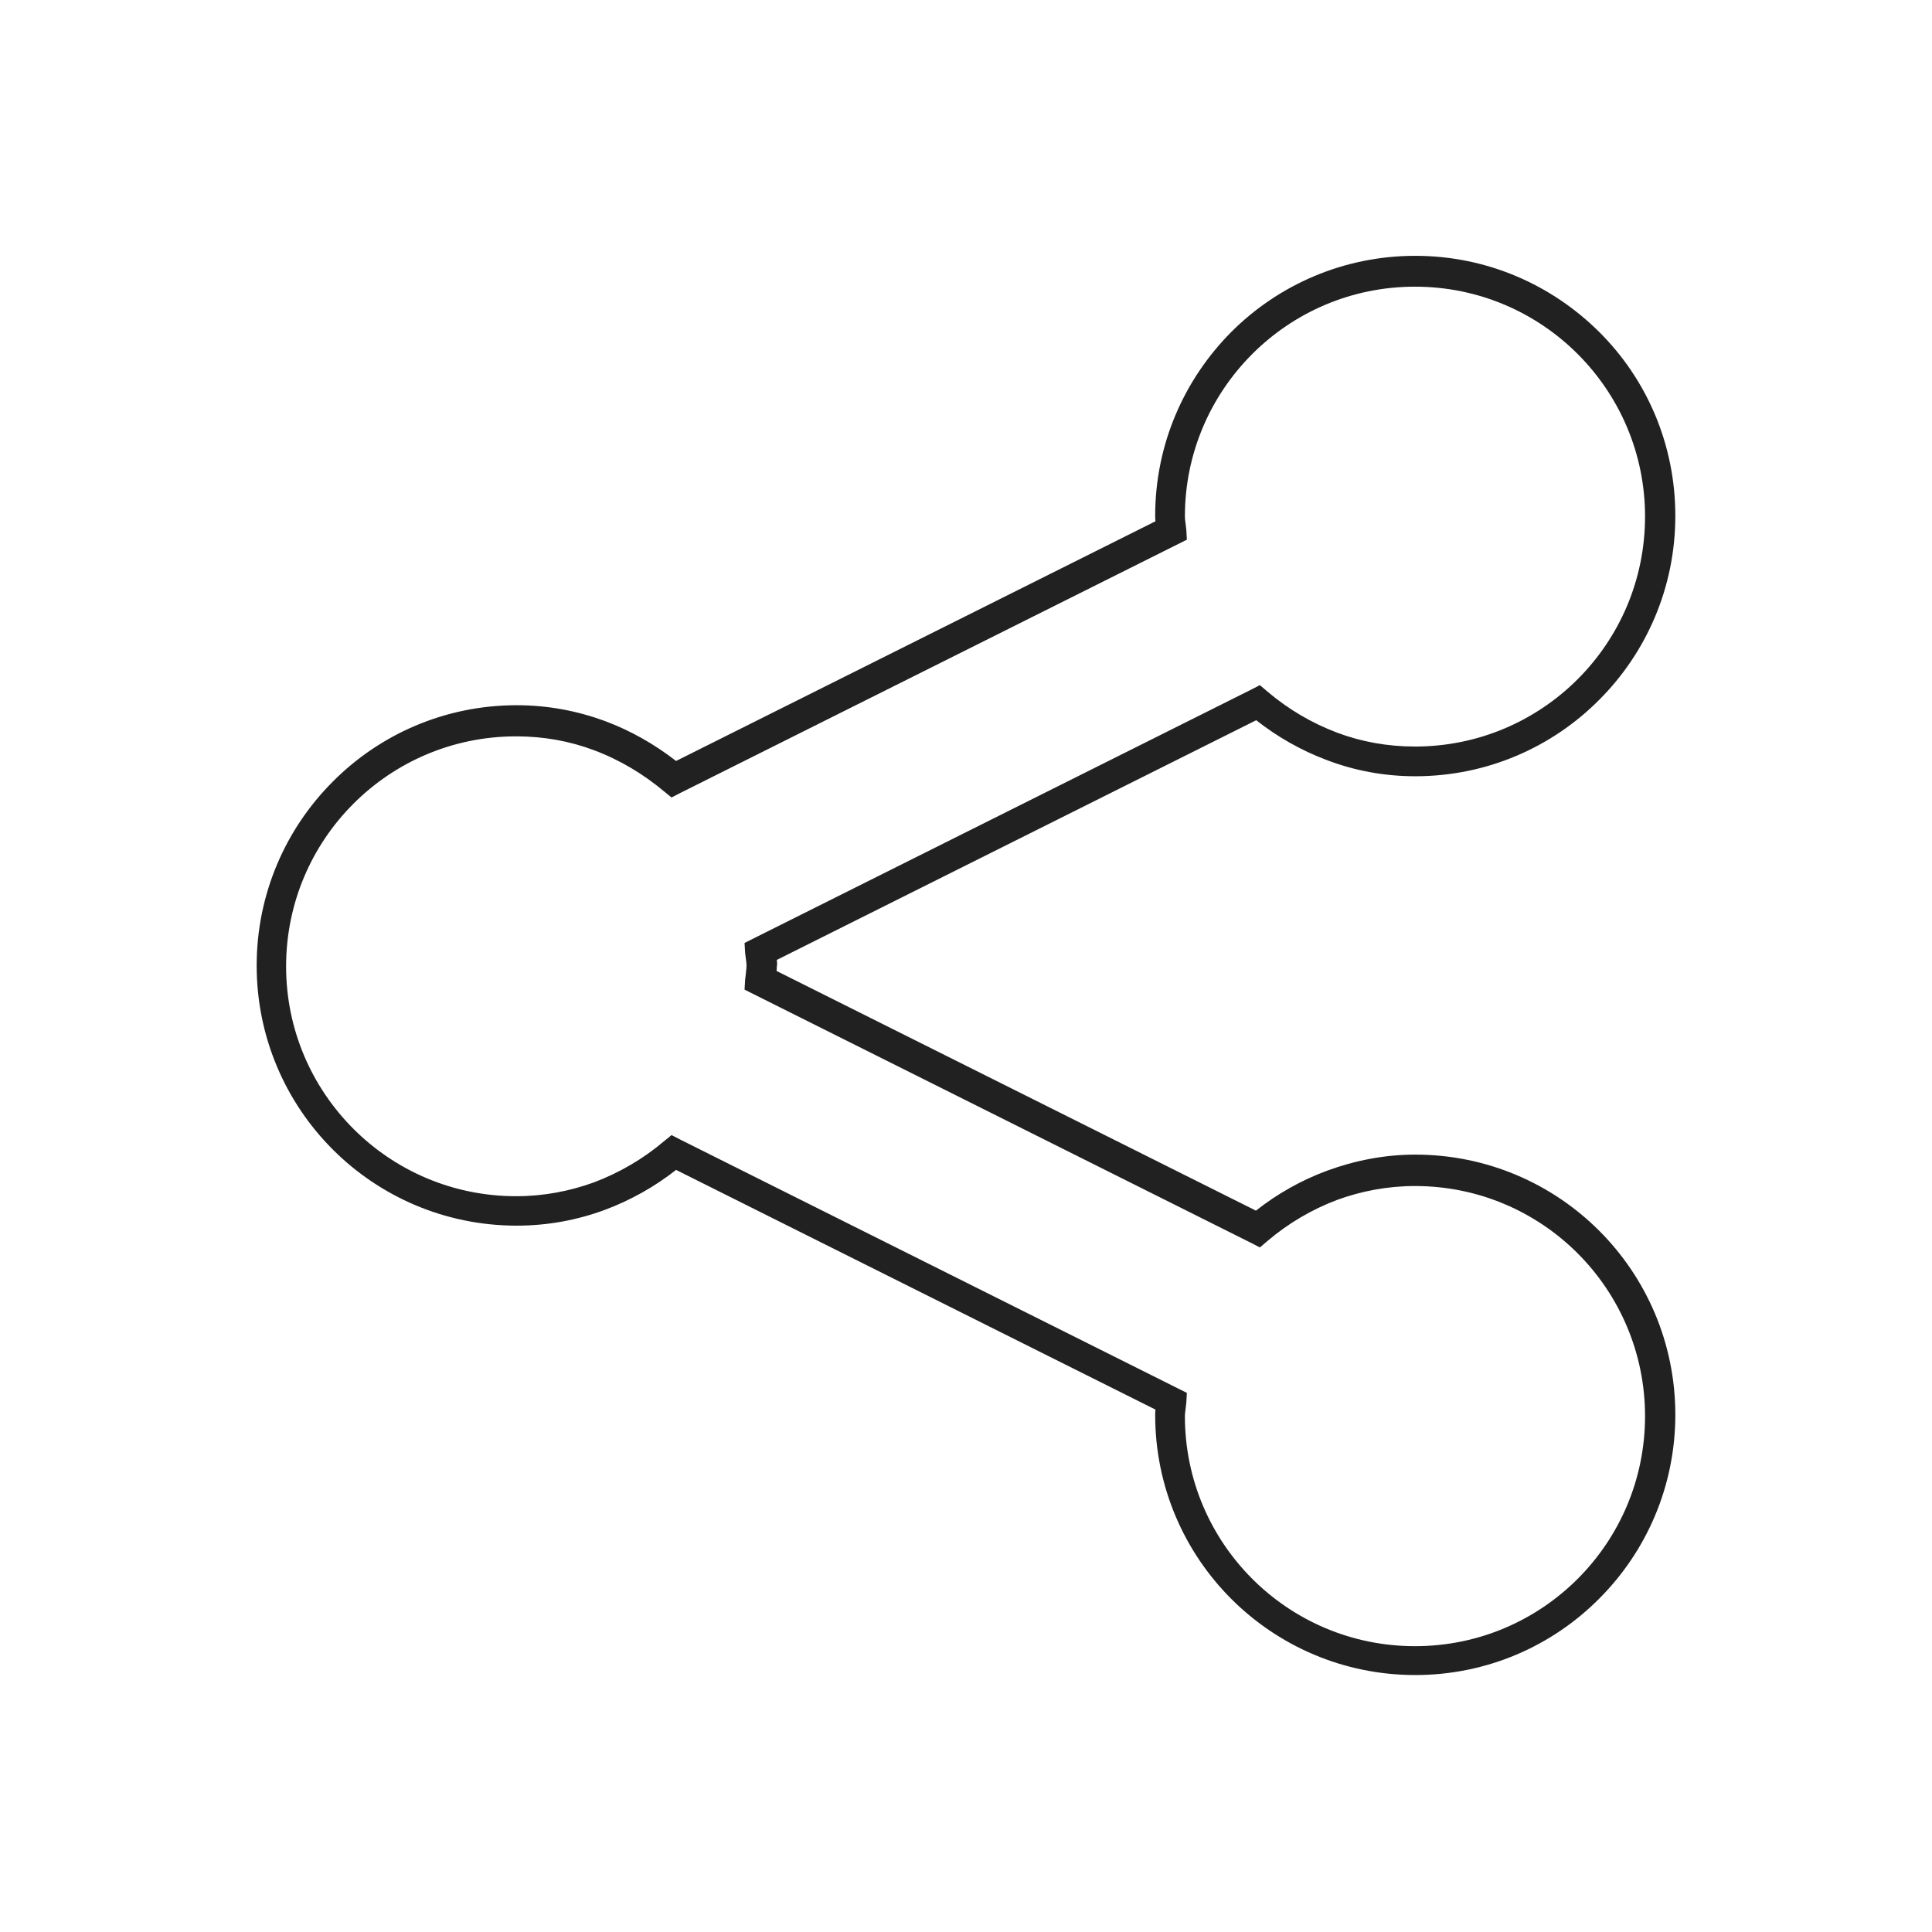 <?xml version="1.0" ?><!DOCTYPE svg  PUBLIC '-//W3C//DTD SVG 1.1//EN'  'http://www.w3.org/Graphics/SVG/1.1/DTD/svg11.dtd'><svg height="6.827in" style="shape-rendering:geometricPrecision; text-rendering:geometricPrecision; image-rendering:optimizeQuality; fill-rule:evenodd; clip-rule:evenodd" viewBox="0 0 6.827 6.827" width="6.827in" xml:space="preserve" xmlns="http://www.w3.org/2000/svg" xmlns:xlink="http://www.w3.org/1999/xlink"><defs><style type="text/css">
   <![CDATA[
    .fil1 {fill:none}
    .fil0 {fill:#212121;fill-rule:nonzero}
   ]]>
  </style></defs><g id="Layer_x0020_1"><path class="fil0" d="M2.745 3.413c0,0.006 -0,0.012 -0.001,0.018l1.694 0.847c0.075,-0.059 0.159,-0.107 0.251,-0.141 0.098,-0.036 0.203,-0.057 0.312,-0.057 0.254,0 0.484,0.103 0.65,0.269 0.166,0.166 0.269,0.396 0.269,0.65 0,0.254 -0.103,0.484 -0.269,0.65 -0.166,0.167 -0.396,0.27 -0.65,0.27 -0.254,0 -0.484,-0.103 -0.65,-0.269 -0.166,-0.166 -0.269,-0.396 -0.269,-0.65 0,-0.006 0,-0.013 0.001,-0.019l-1.694 -0.847c-0.075,0.059 -0.16,0.107 -0.251,0.141 -0.097,0.036 -0.202,0.056 -0.312,0.056 -0.254,0 -0.484,-0.103 -0.65,-0.269 -0.166,-0.166 -0.269,-0.396 -0.269,-0.65 0,-0.254 0.103,-0.484 0.269,-0.65 0.166,-0.167 0.396,-0.27 0.65,-0.27 0.11,0 0.214,0.02 0.312,0.056 0.091,0.034 0.175,0.082 0.251,0.141l1.694 -0.847c-0.001,-0.006 -0.001,-0.013 -0.001,-0.019 0,-0.254 0.103,-0.483 0.269,-0.65 0.166,-0.166 0.396,-0.269 0.65,-0.269 0.254,0 0.483,0.103 0.65,0.269 0.167,0.166 0.269,0.396 0.269,0.65 0,0.254 -0.103,0.484 -0.269,0.65 -0.166,0.167 -0.396,0.27 -0.65,0.27 -0.11,0 -0.215,-0.02 -0.312,-0.057 -0.091,-0.034 -0.175,-0.082 -0.25,-0.141l-1.694 0.847c0.001,0.006 0.001,0.013 0.001,0.019zm-0.109 0.021c0.001,-0.007 0.002,-0.014 0.002,-0.021 0,-0.008 -0.001,-0.015 -0.002,-0.022 -0.001,-0.008 -0.002,-0.016 -0.003,-0.024l-0.002 -0.035 0.032 -0.016 1.758 -0.879 0.031 -0.016 0.027 0.023c0.073,0.062 0.156,0.111 0.246,0.145 0.085,0.032 0.178,0.049 0.275,0.049 0.225,0 0.428,-0.091 0.575,-0.238 0.147,-0.147 0.238,-0.35 0.238,-0.575 0,-0.224 -0.091,-0.427 -0.238,-0.574 -0.147,-0.147 -0.35,-0.238 -0.575,-0.238 -0.225,0 -0.428,0.091 -0.575,0.238 -0.147,0.147 -0.238,0.35 -0.238,0.574 0,0.008 0.001,0.015 0.002,0.022 0.001,0.008 0.002,0.016 0.003,0.025l0.002 0.035 -0.032 0.016 -1.758 0.879 -0.031 0.016 -0.027 -0.022c-0.073,-0.061 -0.156,-0.111 -0.247,-0.145 -0.085,-0.032 -0.177,-0.049 -0.275,-0.049 -0.225,0 -0.428,0.091 -0.575,0.238 -0.147,0.147 -0.238,0.35 -0.238,0.575 0,0.224 0.091,0.427 0.238,0.574 0.147,0.147 0.35,0.238 0.575,0.238 0.097,0 0.19,-0.018 0.275,-0.049 0.09,-0.034 0.174,-0.083 0.247,-0.145l0.027 -0.022 0.031 0.016 1.758 0.879 0.032 0.016 -0.002 0.035c-0.001,0.008 -0.002,0.016 -0.003,0.025 -0.001,0.007 -0.002,0.014 -0.002,0.022 0,0.225 0.091,0.428 0.238,0.575 0.147,0.147 0.35,0.238 0.575,0.238 0.225,0 0.428,-0.091 0.575,-0.238 0.147,-0.147 0.238,-0.35 0.238,-0.575 0,-0.224 -0.091,-0.428 -0.238,-0.575 -0.147,-0.147 -0.35,-0.238 -0.575,-0.238 -0.097,0 -0.19,0.018 -0.275,0.049 -0.09,0.034 -0.173,0.083 -0.246,0.145l-0.027 0.023 -0.031 -0.016 -1.758 -0.879 -0.032 -0.016 0.002 -0.035c0.001,-0.008 0.002,-0.016 0.003,-0.025z"/></g><rect class="fil1" height="6.827" width="6.827"/></svg>